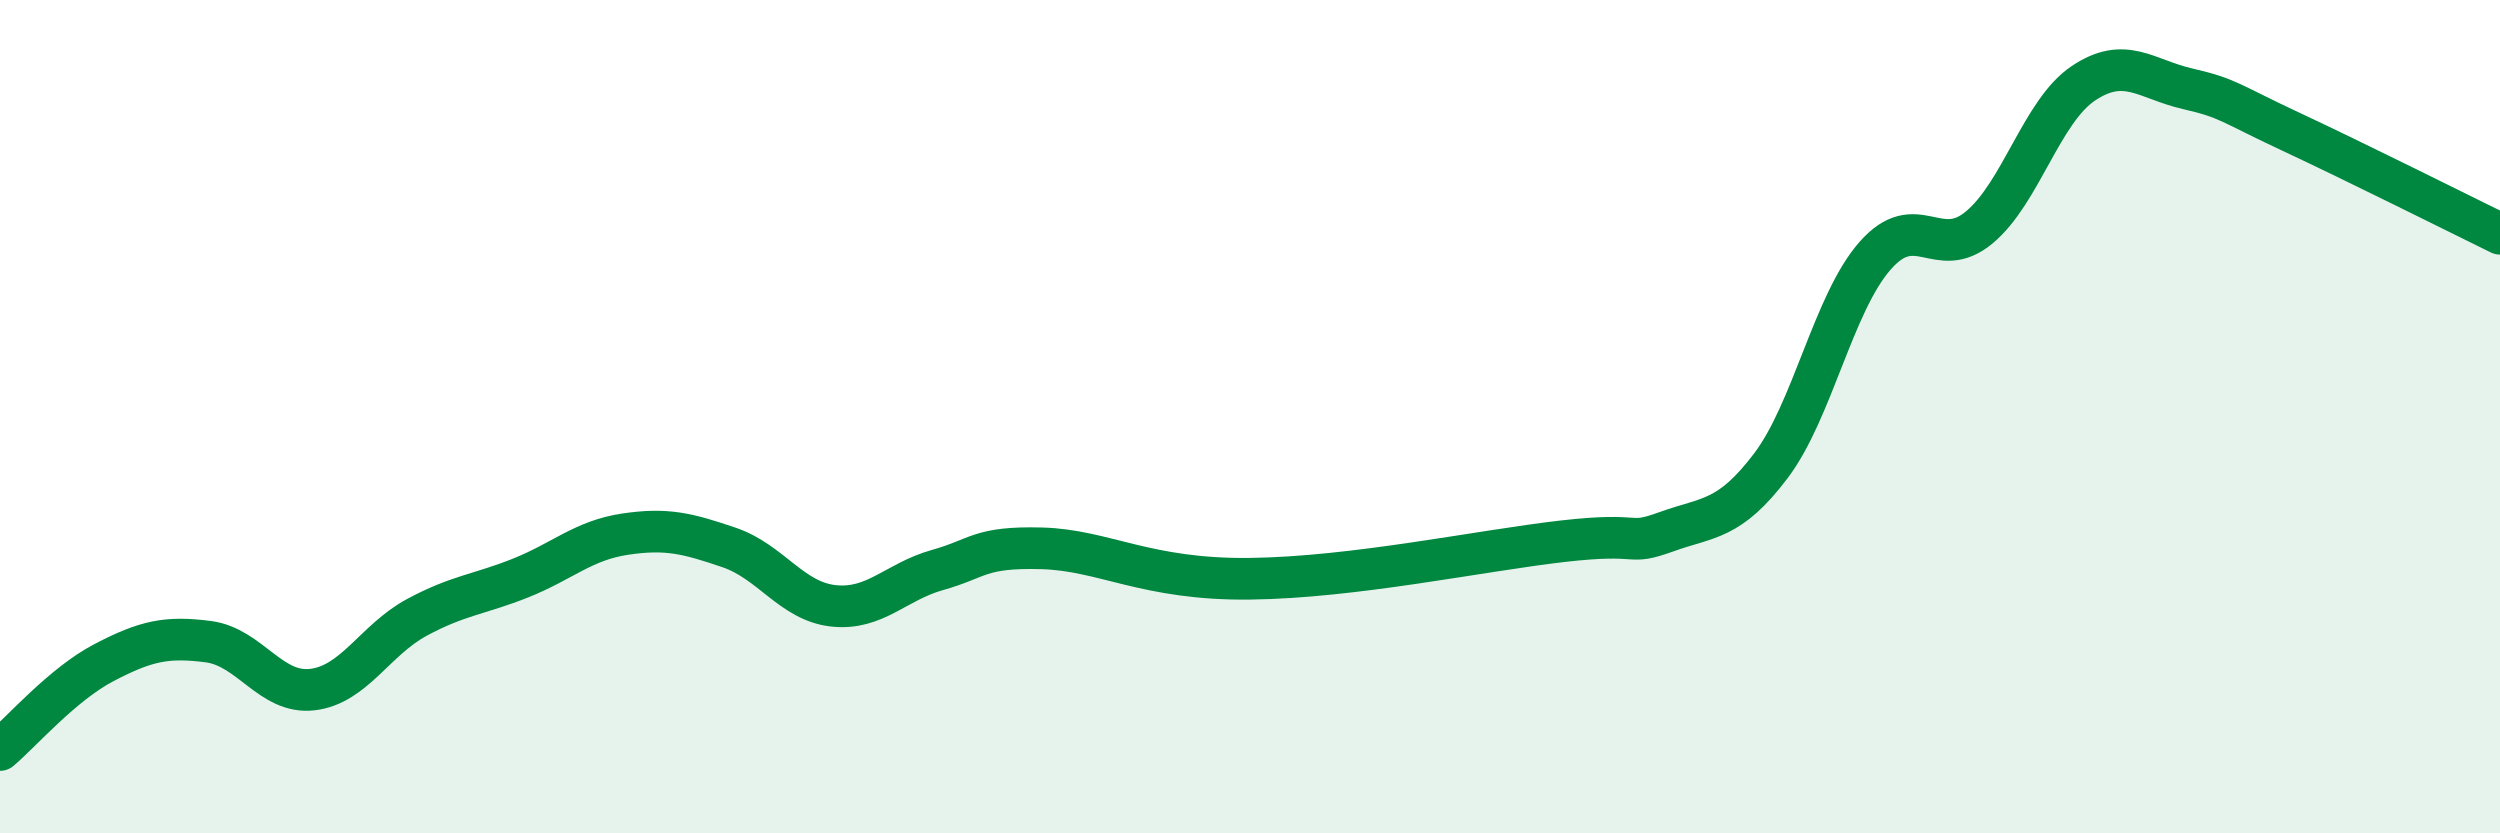 
    <svg width="60" height="20" viewBox="0 0 60 20" xmlns="http://www.w3.org/2000/svg">
      <path
        d="M 0,18 C 0.5,17.58 1.5,16.42 2.5,15.9 C 3.5,15.38 4,15.27 5,15.4 C 6,15.53 6.5,16.67 7.5,16.55 C 8.5,16.43 9,15.36 10,14.82 C 11,14.28 11.5,14.27 12.5,13.87 C 13.5,13.47 14,12.97 15,12.82 C 16,12.67 16.5,12.8 17.5,13.14 C 18.5,13.48 19,14.43 20,14.54 C 21,14.65 21.5,13.96 22.5,13.68 C 23.5,13.4 23.5,13.12 25,13.16 C 26.5,13.2 27.5,13.92 30,13.89 C 32.5,13.86 35.5,13.22 37.5,12.99 C 39.5,12.76 39,13.12 40,12.76 C 41,12.4 41.5,12.5 42.5,11.18 C 43.5,9.86 44,7.28 45,6.14 C 46,5 46.5,6.29 47.5,5.46 C 48.5,4.63 49,2.67 50,2 C 51,1.33 51.5,1.9 52.5,2.13 C 53.5,2.36 53.5,2.47 55,3.17 C 56.5,3.87 59,5.12 60,5.61L60 20L0 20Z"
        fill="#008740"
        opacity="0.1"
        stroke-linecap="round"
        stroke-linejoin="round"
      />
      <path
        d="M 0,18 C 0.5,17.58 1.5,16.42 2.5,15.9 C 3.5,15.38 4,15.27 5,15.4 C 6,15.53 6.5,16.67 7.5,16.55 C 8.5,16.43 9,15.36 10,14.82 C 11,14.28 11.5,14.27 12.5,13.87 C 13.5,13.47 14,12.97 15,12.82 C 16,12.67 16.5,12.8 17.5,13.14 C 18.5,13.48 19,14.43 20,14.54 C 21,14.65 21.5,13.96 22.5,13.68 C 23.5,13.4 23.5,13.12 25,13.16 C 26.5,13.2 27.5,13.92 30,13.89 C 32.5,13.86 35.5,13.22 37.5,12.99 C 39.5,12.76 39,13.12 40,12.76 C 41,12.4 41.5,12.5 42.5,11.18 C 43.5,9.86 44,7.28 45,6.14 C 46,5 46.5,6.29 47.5,5.46 C 48.5,4.63 49,2.67 50,2 C 51,1.33 51.5,1.9 52.5,2.13 C 53.5,2.36 53.5,2.47 55,3.17 C 56.5,3.87 59,5.12 60,5.61"
        stroke="#008740"
        stroke-width="1"
        fill="none"
        stroke-linecap="round"
        stroke-linejoin="round"
      />
    </svg>
  